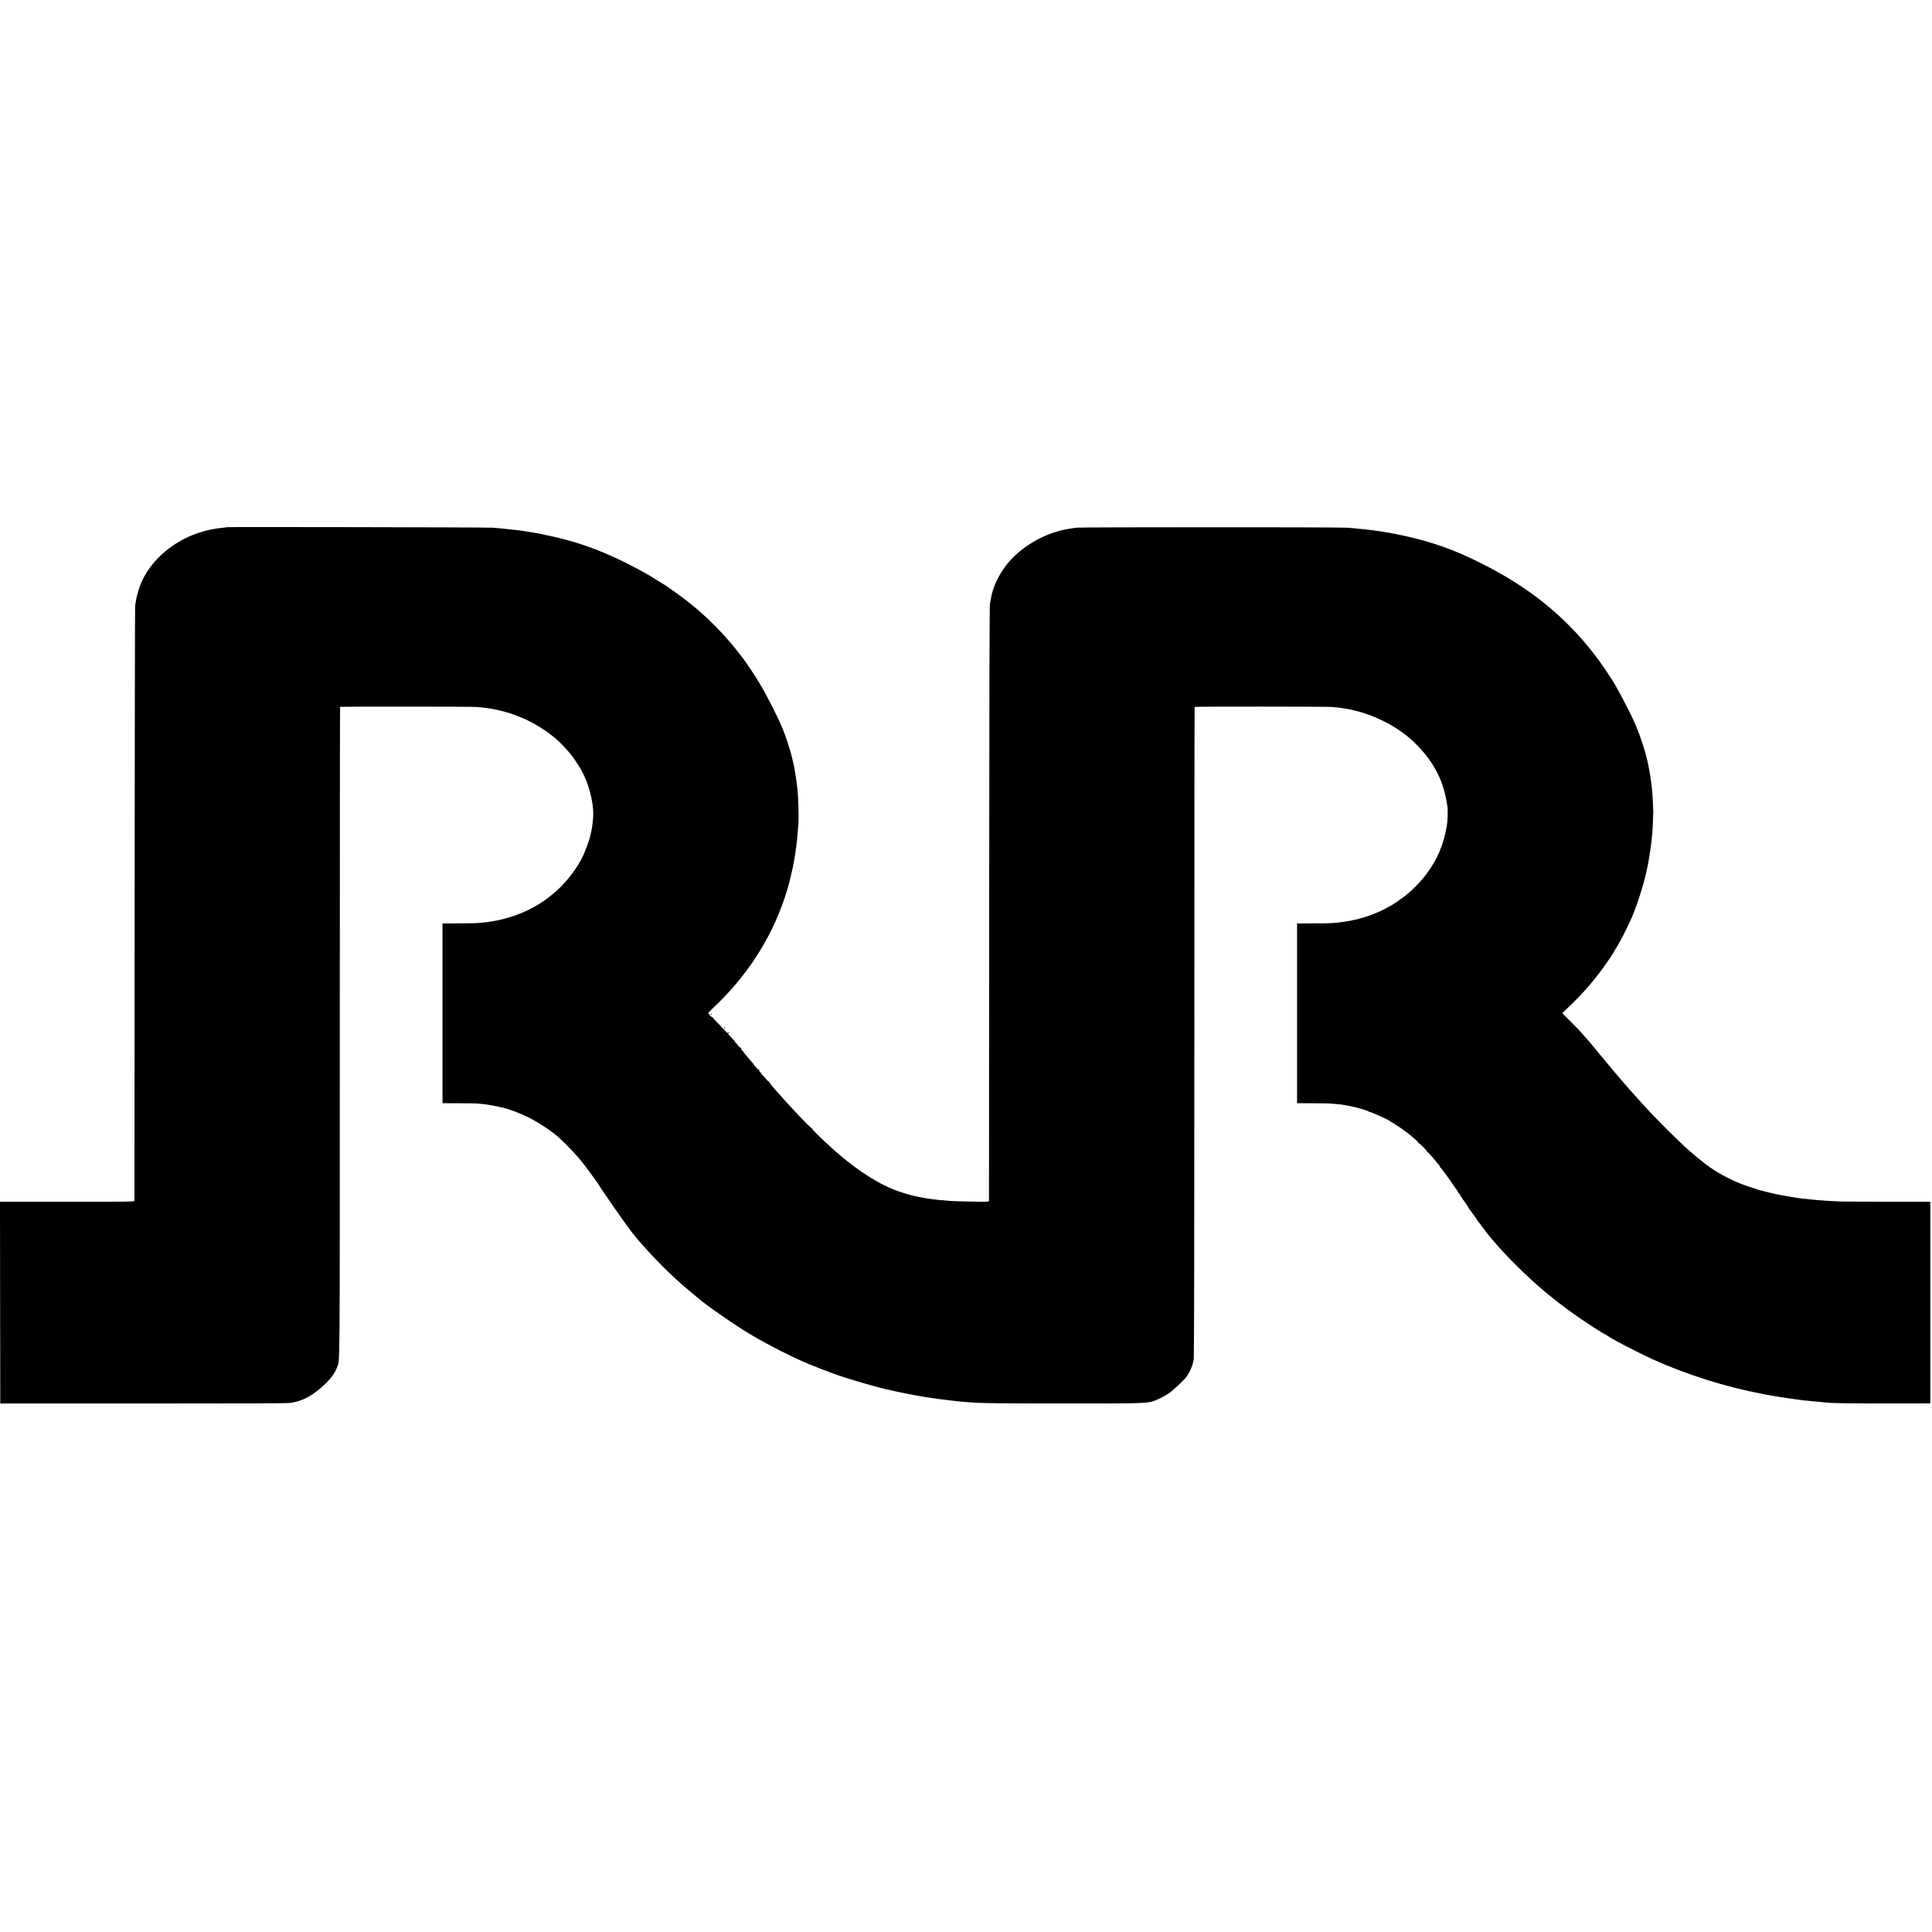 <?xml version="1.0" standalone="no"?>
<!DOCTYPE svg PUBLIC "-//W3C//DTD SVG 20010904//EN"
 "http://www.w3.org/TR/2001/REC-SVG-20010904/DTD/svg10.dtd">
<svg version="1.0" xmlns="http://www.w3.org/2000/svg"
 width="3450pt" height="3450pt" viewBox="0 0 3450 3450"
 preserveAspectRatio="xMidYMid meet">
<g transform="translate(0,3450) scale(0.1,-0.1)"
fill="#000000" stroke="none">
<path d="M4049 25086 c-2 -2 -33 -7 -69 -10 -137 -11 -296 -45 -438 -92 -440
-147 -816 -464 -996 -838 -57 -119 -103 -267 -121 -391 -4 -22 -9 -51 -12 -65
-3 -14 -7 -2408 -9 -5320 -1 -2912 -3 -5303 -3 -5312 -1 -17 -65 -18 -1201
-18 l-1200 0 2 -1802 3 -1801 2555 0 c1935 0 2574 3 2633 12 223 35 402 134
619 343 103 99 171 195 207 292 52 142 49 -244 49 5988 0 3189 2 5801 5 5805
8 7 2316 6 2432 -1 437 -30 847 -166 1192 -397 209 -140 319 -239 491 -443 39
-47 148 -208 189 -281 130 -232 217 -550 217 -790 -1 -85 -18 -240 -34 -305
-5 -19 -12 -49 -14 -66 -11 -61 -85 -271 -128 -364 -121 -259 -341 -534 -566
-711 -42 -33 -84 -66 -92 -72 -21 -17 -131 -90 -155 -103 -11 -6 -47 -27 -80
-45 -253 -144 -595 -247 -915 -275 -122 -11 -145 -12 -426 -13 l-282 -1 0
-1605 0 -1605 292 -1 c160 0 305 -2 321 -4 17 -2 59 -6 95 -9 74 -6 215 -30
310 -52 36 -9 72 -17 80 -19 98 -22 314 -106 450 -174 168 -85 404 -242 525
-350 133 -119 343 -341 425 -450 14 -18 30 -38 35 -44 14 -16 207 -279 220
-299 108 -172 500 -735 620 -892 205 -266 623 -703 895 -936 14 -12 39 -34 55
-48 17 -15 73 -62 125 -106 52 -43 106 -88 120 -100 151 -131 664 -486 930
-644 337 -200 791 -429 1055 -534 28 -11 64 -26 80 -33 69 -32 496 -189 540
-200 11 -3 92 -27 180 -55 141 -45 499 -144 558 -156 50 -9 69 -13 85 -18 24
-8 350 -76 392 -82 19 -3 67 -11 105 -19 39 -8 90 -17 115 -20 25 -3 59 -8 75
-11 17 -3 42 -7 56 -9 14 -2 59 -8 100 -14 88 -12 125 -17 244 -31 161 -18
217 -24 380 -35 183 -14 532 -17 1700 -17 1512 0 1435 -4 1640 87 56 24 177
97 201 119 6 6 35 31 65 56 59 49 185 173 209 205 69 91 123 220 138 332 6 41
10 2310 10 5851 0 3181 2 5786 5 5789 8 7 2327 6 2442 -1 108 -7 157 -14 285
-36 455 -81 926 -322 1227 -628 331 -336 498 -668 559 -1112 12 -84 6 -255
-11 -355 -57 -326 -165 -585 -350 -835 -102 -139 -242 -286 -374 -392 -79 -64
-275 -198 -288 -198 -5 0 -24 -10 -43 -23 -19 -13 -80 -44 -135 -69 -266 -122
-540 -189 -870 -213 -22 -2 -169 -4 -327 -4 l-286 -1 0 -1605 0 -1605 282 -1
c154 -1 292 -2 306 -4 14 -1 61 -5 105 -9 85 -7 113 -11 160 -20 17 -3 44 -8
60 -11 51 -9 129 -26 145 -32 8 -3 24 -8 35 -10 50 -9 191 -57 197 -67 4 -6 8
-8 8 -4 0 13 341 -139 360 -161 3 -4 22 -15 43 -26 21 -11 46 -27 55 -36 9 -8
22 -16 27 -17 10 -2 184 -126 222 -159 11 -10 38 -32 60 -50 78 -66 102 -90
95 -97 -4 -4 -2 -6 5 -4 13 4 165 -147 156 -156 -4 -3 -1 -6 5 -6 10 0 94 -93
167 -185 17 -21 36 -44 43 -51 6 -7 12 -17 12 -22 0 -6 3 -12 8 -14 10 -4 157
-204 233 -318 35 -52 67 -96 72 -98 4 -2 7 -10 7 -17 0 -7 3 -15 8 -17 11 -5
52 -66 52 -78 0 -5 5 -10 10 -10 6 0 10 -6 10 -14 0 -8 3 -16 8 -18 11 -5 112
-155 112 -166 0 -6 3 -12 8 -14 8 -3 152 -206 152 -214 0 -3 13 -19 30 -37 16
-18 30 -35 30 -39 0 -6 166 -219 193 -248 8 -8 34 -37 57 -65 198 -234 587
-619 824 -816 16 -13 36 -31 45 -39 9 -9 39 -33 66 -55 28 -22 52 -42 55 -45
3 -3 66 -53 140 -111 165 -128 360 -267 540 -384 74 -48 147 -96 162 -106 15
-11 32 -19 38 -19 5 0 10 -4 10 -10 0 -5 4 -10 9 -10 10 0 126 -66 151 -86 8
-6 43 -27 78 -45 35 -19 80 -44 100 -55 84 -48 457 -235 587 -294 615 -278
1306 -496 1965 -621 63 -11 124 -23 135 -26 50 -10 279 -46 370 -58 17 -2 48
-7 70 -10 22 -3 58 -8 80 -10 22 -3 56 -7 75 -10 47 -6 217 -23 310 -30 41 -4
86 -8 100 -10 81 -12 412 -17 1070 -17 410 0 755 1 768 1 l22 1 0 1800 0 1800
-752 1 c-414 0 -798 2 -853 4 -223 9 -411 23 -565 40 -19 2 -60 7 -90 10 -97
11 -135 16 -150 20 -8 2 -35 7 -60 10 -25 3 -94 15 -155 26 -60 12 -121 23
-135 26 -34 6 -258 62 -295 73 -162 51 -216 69 -315 107 -227 87 -463 217
-643 355 -69 53 -245 198 -283 233 -6 5 -47 42 -90 80 -43 39 -182 174 -309
300 -211 211 -288 291 -415 431 -25 27 -67 74 -95 104 -27 30 -81 91 -120 134
-38 44 -75 84 -80 90 -25 27 -199 231 -279 326 -97 116 -102 122 -166 200 -25
30 -50 60 -56 65 -6 6 -24 28 -40 50 -16 21 -36 47 -44 56 -8 9 -24 27 -34 40
-26 33 -195 227 -226 260 -89 93 -159 165 -234 238 -47 46 -86 86 -86 88 0 2
37 39 81 81 310 292 531 552 763 895 36 55 66 101 66 104 0 2 15 28 33 56 18
29 39 63 46 77 8 14 33 57 54 95 35 61 160 317 188 383 5 12 13 32 19 45 107
253 230 658 274 902 3 17 8 41 11 55 14 72 55 356 61 425 3 44 8 88 10 98 3
19 17 317 17 382 0 55 -13 312 -18 355 -2 19 -6 60 -10 90 -12 119 -31 240
-61 390 -57 288 -195 677 -339 955 -140 270 -178 343 -197 375 -11 19 -28 49
-37 66 -76 141 -276 435 -420 618 -525 665 -1146 1162 -1976 1580 -478 242
-877 385 -1378 496 -76 17 -155 33 -175 36 -20 3 -45 7 -54 10 -20 6 -18 5
-168 29 -58 9 -118 18 -135 20 -16 2 -48 6 -70 9 -22 3 -62 8 -90 11 -27 3
-77 8 -110 11 -100 11 -115 12 -245 21 -158 10 -4734 11 -4815 0 -33 -4 -67
-9 -75 -11 -8 -1 -37 -6 -65 -10 -340 -52 -702 -233 -964 -481 -222 -211 -382
-498 -426 -765 -3 -19 -11 -60 -17 -90 -8 -41 -12 -1424 -14 -5355 -1 -2915
-3 -5306 -3 -5314 -1 -11 -51 -13 -313 -8 -172 4 -340 8 -373 11 -160 12 -309
28 -400 43 -22 3 -47 7 -55 8 -8 1 -40 7 -70 13 -30 6 -66 13 -80 16 -90 15
-284 74 -413 125 -279 111 -612 323 -937 595 -195 163 -522 474 -514 487 3 5
1 8 -4 7 -11 -3 -124 110 -323 323 -133 143 -182 197 -299 330 -14 16 -32 36
-40 45 -74 84 -108 129 -103 137 3 6 1 7 -4 4 -6 -4 -28 14 -49 40 -22 25 -51
59 -66 75 -16 16 -28 31 -28 33 0 3 -9 14 -21 26 -17 17 -18 23 -8 37 11 14
11 15 -1 4 -12 -10 -22 -4 -57 35 -23 27 -43 51 -43 55 0 3 -12 19 -27 35 -16
16 -41 46 -58 67 -16 20 -47 56 -67 79 -21 23 -38 48 -38 55 0 7 -4 10 -10 7
-5 -3 -10 1 -10 9 0 9 -5 16 -11 16 -6 0 -9 7 -5 15 3 8 2 14 -2 13 -10 -4
-62 44 -62 56 0 6 -9 17 -20 24 -11 7 -20 16 -20 21 0 5 -17 27 -37 48 -21 22
-51 54 -67 73 -28 32 -28 34 -11 47 11 7 14 13 9 13 -6 0 -15 -5 -22 -12 -9
-9 -23 0 -60 42 -26 29 -85 92 -132 139 -47 46 -84 88 -82 93 1 4 -1 7 -6 6
-15 -5 -64 41 -56 53 4 7 3 9 -4 5 -6 -3 -13 -2 -17 4 -4 6 28 43 71 83 613
572 1044 1233 1299 1992 32 97 78 253 90 310 3 11 14 56 24 100 38 153 77 374
95 540 3 28 8 68 11 90 2 22 7 78 10 125 4 47 8 105 11 130 12 139 1 514 -21
685 -2 17 -7 53 -10 80 -5 44 -32 214 -40 255 -54 263 -131 513 -231 750 -60
145 -244 506 -351 693 -98 170 -290 459 -369 556 -7 9 -41 52 -76 96 -34 44
-65 82 -68 85 -3 3 -30 34 -60 70 -206 243 -474 501 -726 701 -111 88 -377
280 -435 314 -10 6 -68 42 -131 81 -62 40 -131 82 -153 95 -557 316 -1018 511
-1506 638 -145 38 -449 105 -529 117 -19 3 -73 12 -120 19 -47 8 -107 17 -135
21 -27 3 -61 8 -75 9 -14 2 -54 6 -90 10 -36 3 -78 8 -95 10 -16 2 -61 7 -100
10 -38 3 -101 9 -140 12 -75 7 -4738 16 -4746 9z"/>
<path d="M12693 16385 c0 -8 4 -12 9 -9 5 3 6 10 3 15 -9 13 -12 11 -12 -6z"/>
<path d="M12933 16145 c0 -8 4 -12 9 -9 5 3 6 10 3 15 -9 13 -12 11 -12 -6z"/>
</g>
</svg>
